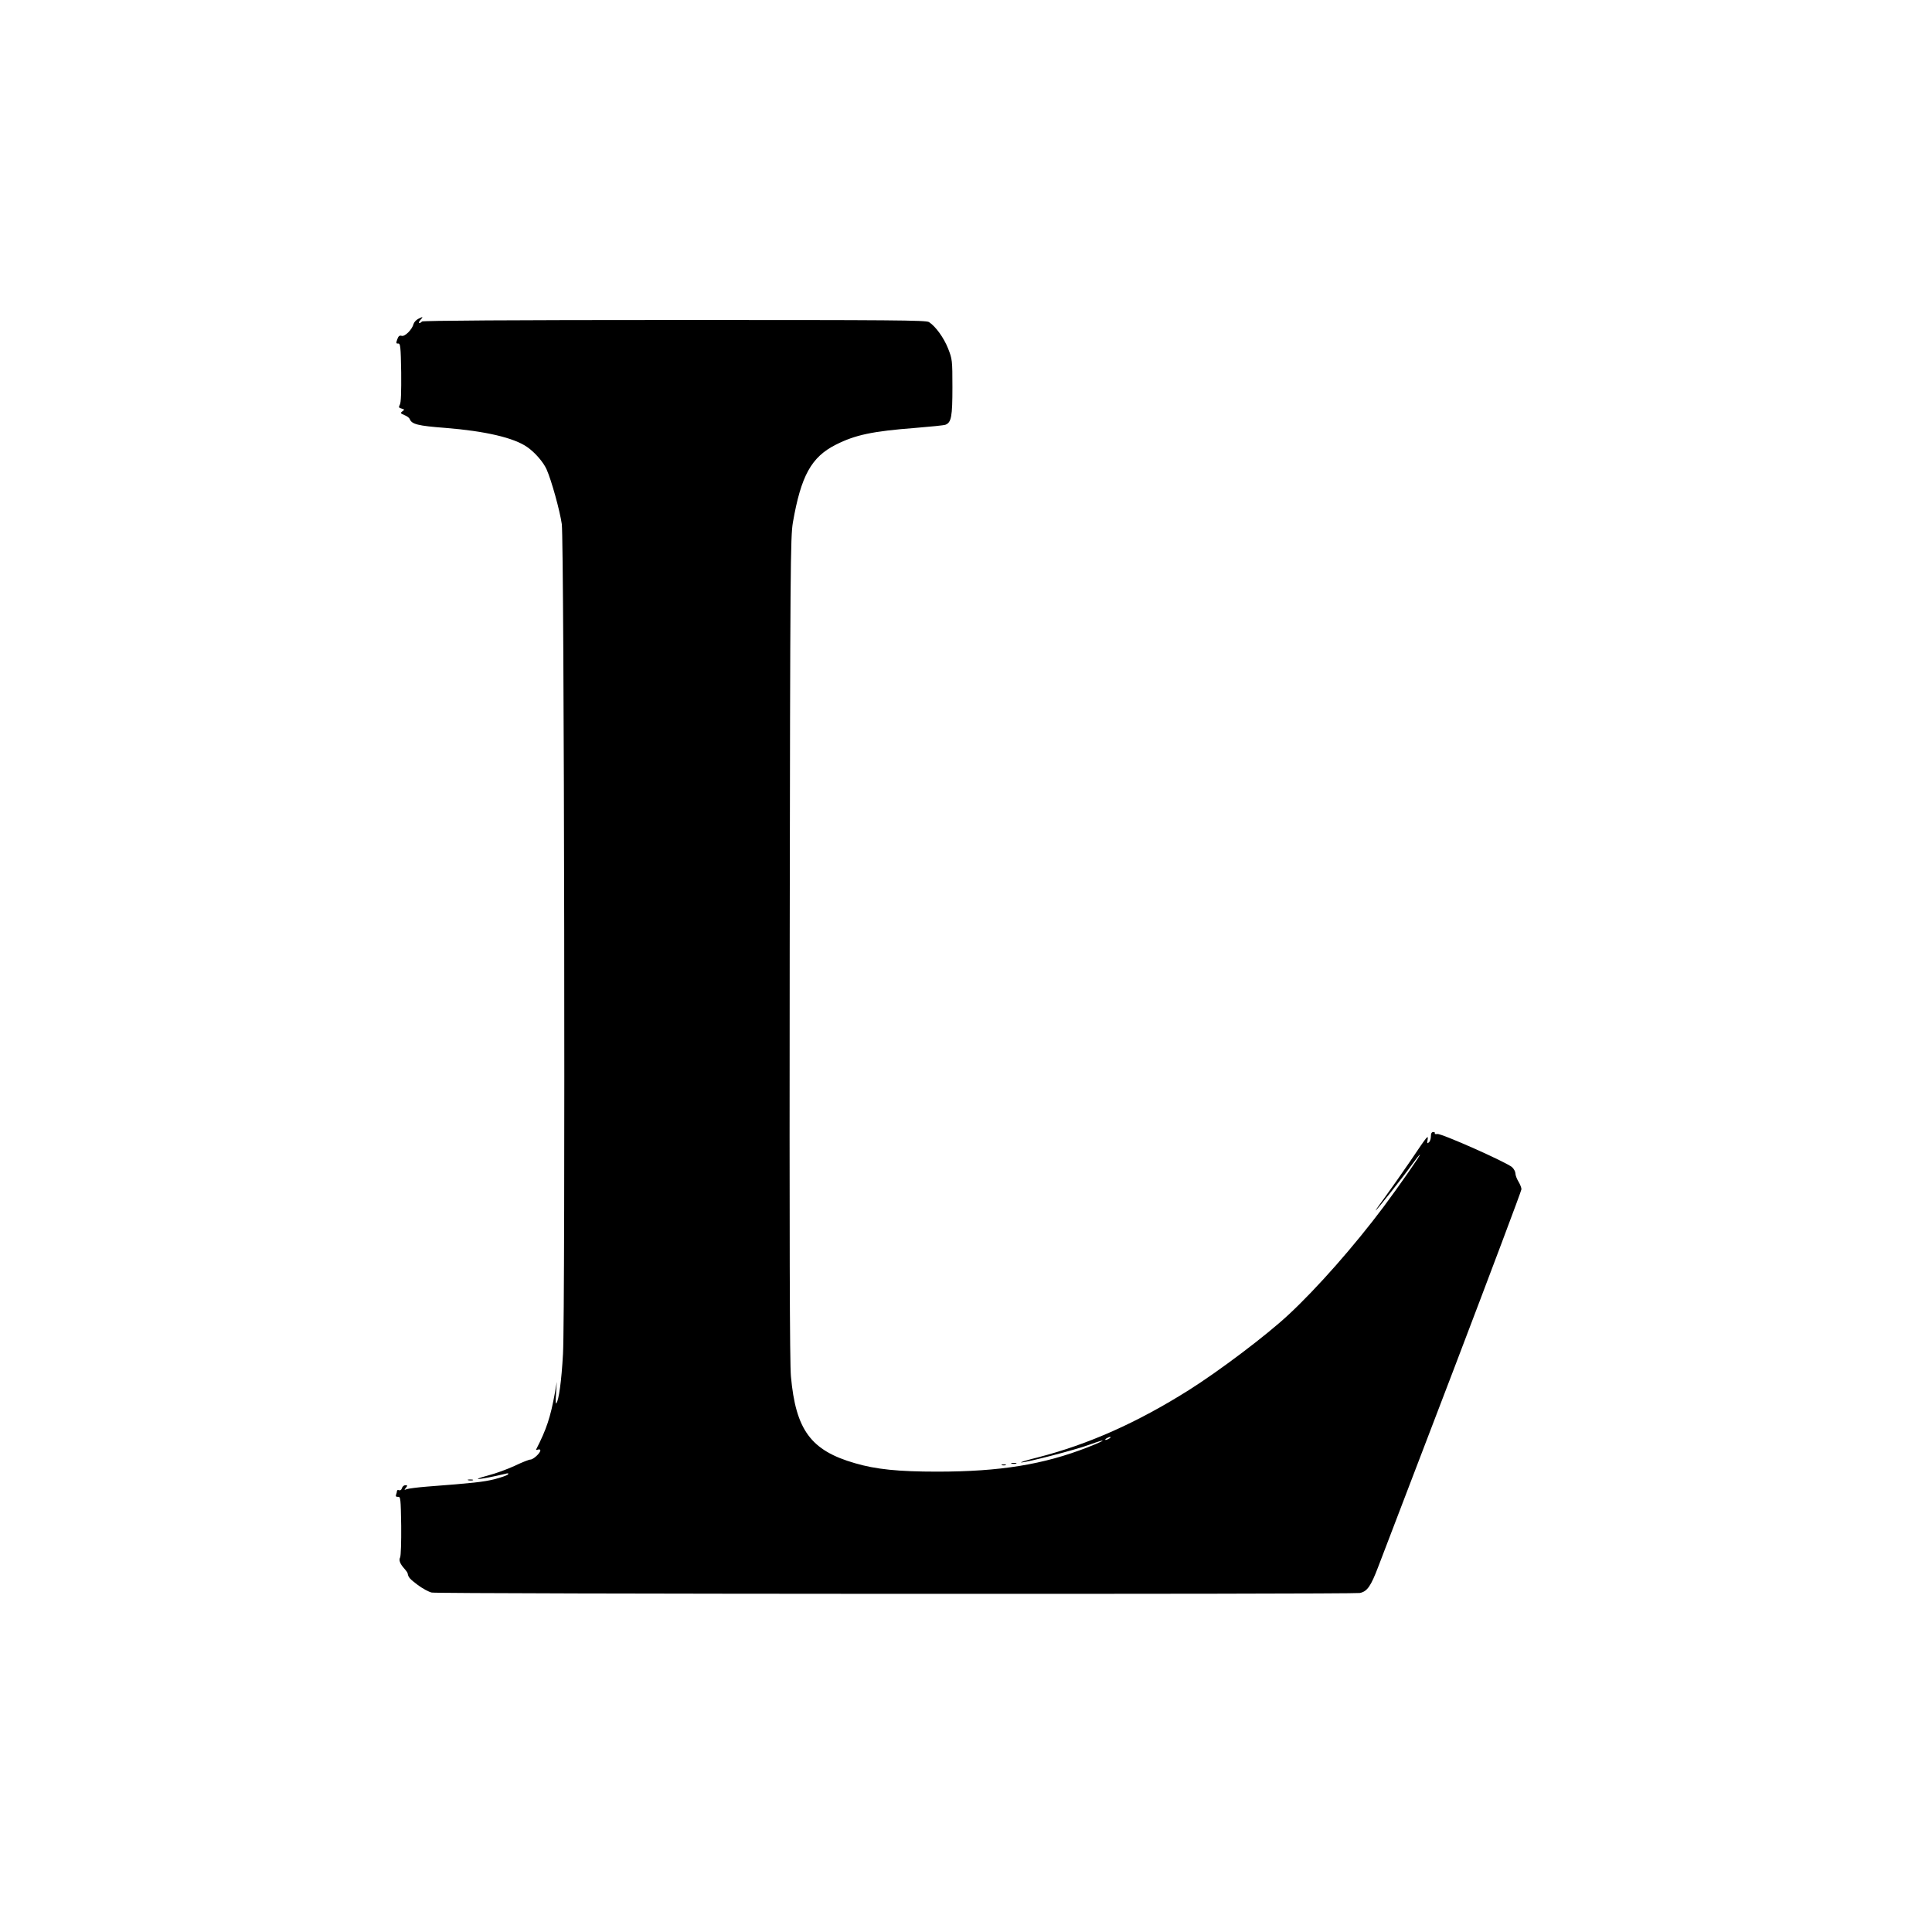 <?xml version="1.0" standalone="no"?>
<!DOCTYPE svg PUBLIC "-//W3C//DTD SVG 20010904//EN"
 "http://www.w3.org/TR/2001/REC-SVG-20010904/DTD/svg10.dtd">
<svg version="1.0" xmlns="http://www.w3.org/2000/svg"
 width="1280pt" height="1280pt" viewBox="0 0 1280 1280"
 preserveAspectRatio="xMidYMid meet">
<g transform="translate(0,1280) scale(0.1,-0.1)"
fill="#000000" stroke="none">
<path d="M2770 10687 c-13 -7 -27 -22 -30 -33 -9 -37 -58 -86 -79 -79 -14 4
-21 -1 -29 -23 -9 -25 -8 -29 6 -28 15 1 17 -20 20 -192 1 -126 -1 -200 -9
-213 -9 -17 -7 -21 12 -26 20 -6 20 -7 5 -18 -15 -11 -13 -14 13 -25 16 -6 32
-18 35 -25 13 -36 54 -46 237 -60 263 -21 454 -65 542 -127 51 -35 107 -100
128 -147 33 -74 88 -274 101 -363 16 -116 24 -5215 8 -5498 -10 -181 -28 -311
-45 -328 -4 -4 -4 27 -1 68 l5 75 -13 -75 c-29 -159 -55 -239 -124 -373 -2 -4
3 -4 12 -1 9 3 16 1 16 -5 0 -18 -47 -61 -66 -61 -9 0 -55 -18 -103 -41 -47
-22 -126 -51 -176 -64 -139 -37 -50 -28 110 10 22 6 27 5 20 -4 -6 -6 -46 -20
-88 -31 -72 -18 -143 -26 -447 -49 -63 -5 -124 -13 -135 -17 -18 -7 -18 -6 -6
9 12 15 11 17 -4 17 -9 0 -19 -9 -22 -19 -3 -12 -11 -17 -19 -14 -8 3 -14 1
-14 -5 0 -6 -3 -17 -6 -25 -4 -10 1 -15 13 -14 17 2 18 -11 21 -191 1 -106 -2
-200 -7 -210 -10 -19 -1 -43 30 -77 10 -11 19 -24 20 -30 4 -25 14 -36 67 -76
31 -23 73 -46 92 -50 40 -10 6102 -12 6149 -3 49 10 73 44 123 176 26 67 250
653 498 1302 247 648 450 1187 450 1197 0 10 -9 33 -20 51 -11 18 -20 42 -20
54 0 11 -10 30 -22 41 -35 32 -469 225 -495 220 -12 -2 -20 0 -17 4 3 5 -2 9
-10 9 -11 0 -16 -9 -16 -29 0 -16 -6 -34 -14 -40 -11 -9 -12 -6 -8 16 6 38 1
32 -112 -136 -54 -79 -129 -186 -167 -238 -38 -51 -67 -93 -65 -93 6 0 185
226 241 305 26 36 49 65 52 65 7 0 -138 -208 -240 -345 -193 -258 -443 -542
-632 -717 -145 -135 -456 -370 -659 -498 -343 -216 -665 -359 -998 -445 -73
-18 -124 -34 -112 -34 33 -1 362 84 453 118 121 44 112 31 -11 -17 -293 -115
-583 -162 -999 -162 -256 0 -406 15 -545 56 -292 84 -392 220 -424 576 -8 88
-10 895 -8 2838 3 2541 5 2722 21 2818 54 310 122 434 285 516 129 65 242 89
527 111 100 8 189 17 199 21 39 15 46 55 46 248 0 181 -1 186 -29 258 -29 72
-82 145 -126 174 -19 13 -238 14 -1686 14 -1082 0 -1667 -4 -1673 -10 -19 -19
-29 -10 -11 10 21 23 19 24 -15 7z m4580 -7417 c-8 -5 -19 -10 -25 -10 -5 0
-3 5 5 10 8 5 20 10 25 10 6 0 3 -5 -5 -10z"/>
<path d="M6703 3103 c9 -2 23 -2 30 0 6 3 -1 5 -18 5 -16 0 -22 -2 -12 -5z"/>
<path d="M6638 3093 c6 -2 18 -2 25 0 6 3 1 5 -13 5 -14 0 -19 -2 -12 -5z"/>
<path d="M3103 2993 c9 -2 23 -2 30 0 6 3 -1 5 -18 5 -16 0 -22 -2 -12 -5z"/>
</g>
</svg>
